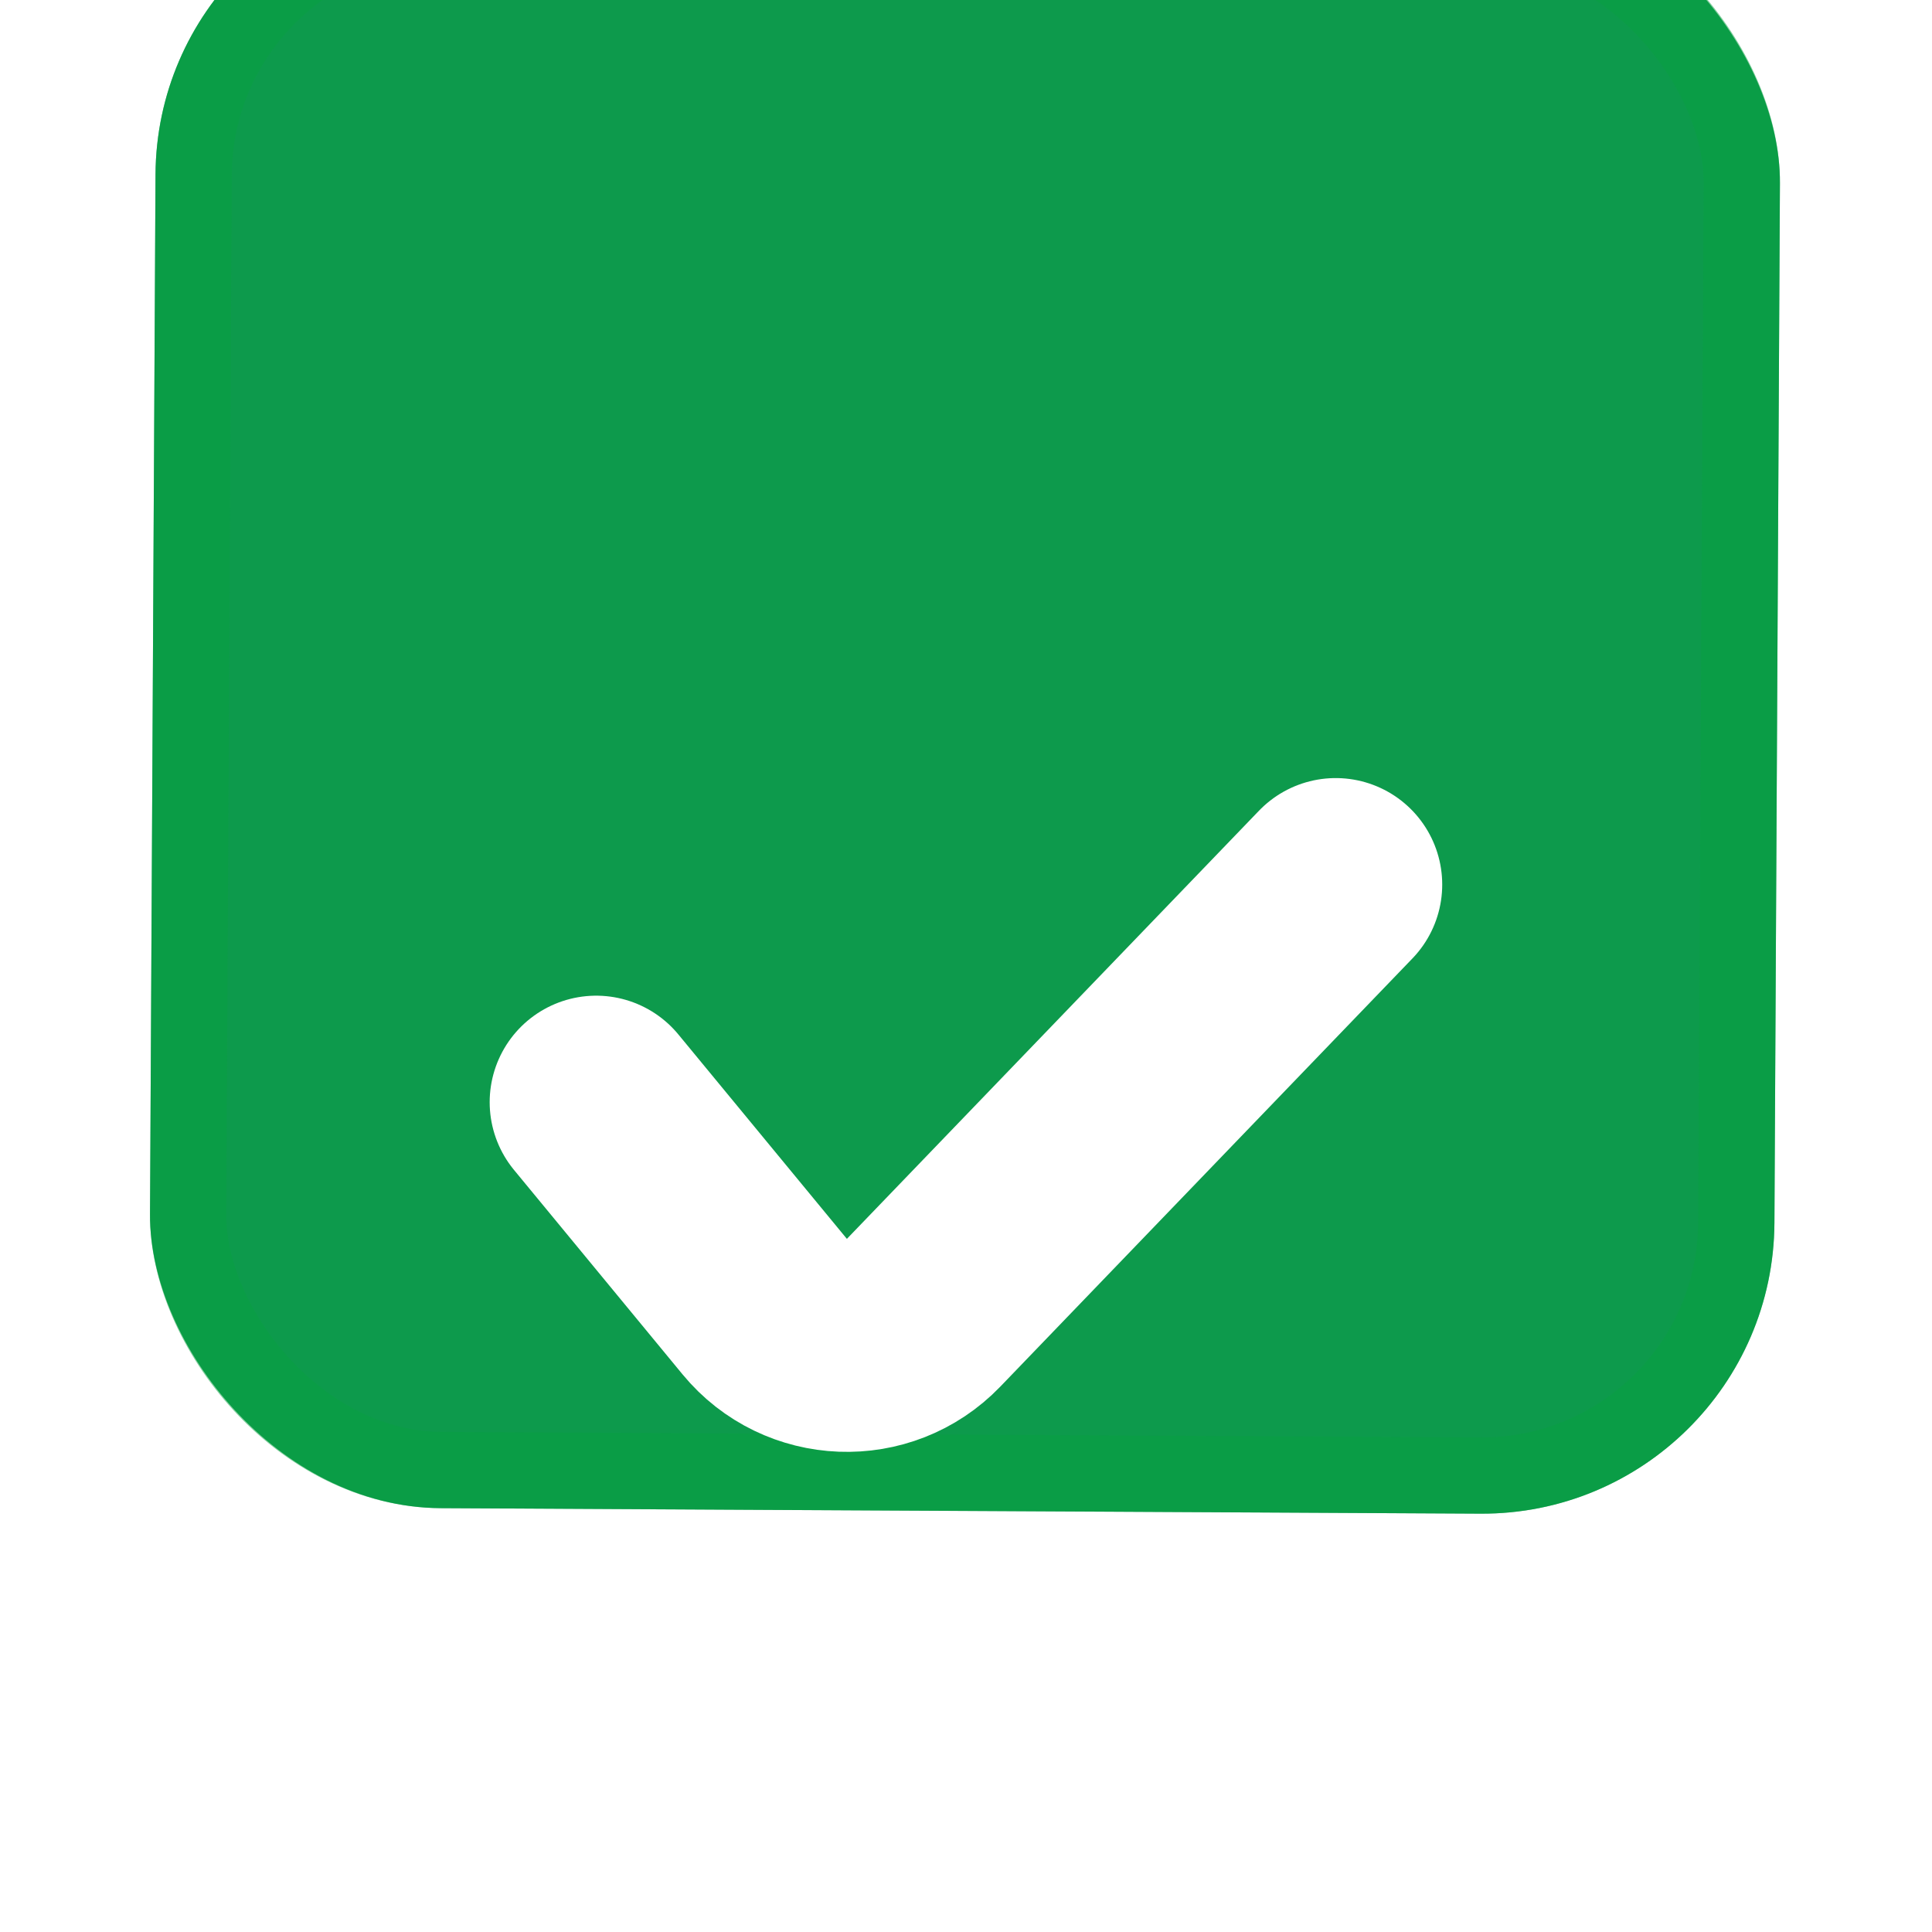 <svg width="152" height="152" viewBox="0 0 152 152" fill="none" xmlns="http://www.w3.org/2000/svg">
<g filter="url(#filter0_di_37_1523)">
<rect x="12.356" y="11.68" width="127.803" height="127.803" rx="23" transform="rotate(0.303 12.356 11.68)" fill="#0D9A4C"/>
<rect x="15.34" y="14.695" width="121.803" height="121.803" rx="20" transform="rotate(0.303 15.34 14.695)" stroke="#09A040" stroke-opacity="0.5" stroke-width="6"/>
</g>
<g filter="url(#filter1_d_37_1523)">
<path d="M46.904 69.956L60.163 86.039C63.349 89.904 69.192 90.129 72.665 86.52L105.087 52.836" stroke="white" stroke-width="16.758" stroke-linecap="round" stroke-linejoin="round"/>
</g>
<defs>
<filter id="filter0_di_37_1523" x="3.422" y="-9.147" width="144.993" height="157.562" filterUnits="userSpaceOnUse" color-interpolation-filters="sRGB">
<feFlood flood-opacity="0" result="BackgroundImageFix"/>
<feColorMatrix in="SourceAlpha" type="matrix" values="0 0 0 0 0 0 0 0 0 0 0 0 0 0 0 0 0 0 127 0" result="hardAlpha"/>
<feMorphology radius="8.379" operator="dilate" in="SourceAlpha" result="effect1_dropShadow_37_1523"/>
<feOffset/>
<feComposite in2="hardAlpha" operator="out"/>
<feColorMatrix type="matrix" values="0 0 0 0 0.806 0 0 0 0 0.943 0 0 0 0 0.893 0 0 0 1 0"/>
<feBlend mode="normal" in2="BackgroundImageFix" result="effect1_dropShadow_37_1523"/>
<feBlend mode="normal" in="SourceGraphic" in2="effect1_dropShadow_37_1523" result="shape"/>
<feColorMatrix in="SourceAlpha" type="matrix" values="0 0 0 0 0 0 0 0 0 0 0 0 0 0 0 0 0 0 127 0" result="hardAlpha"/>
<feOffset dy="-20.948"/>
<feGaussianBlur stdDeviation="12.569"/>
<feComposite in2="hardAlpha" operator="arithmetic" k2="-1" k3="1"/>
<feColorMatrix type="matrix" values="0 0 0 0 0.337 0 0 0 0 0.843 0 0 0 0 0.655 0 0 0 1 0"/>
<feBlend mode="normal" in2="shape" result="effect2_innerShadow_37_1523"/>
</filter>
<filter id="filter1_d_37_1523" x="5.007" y="27.698" width="141.976" height="120.045" filterUnits="userSpaceOnUse" color-interpolation-filters="sRGB">
<feFlood flood-opacity="0" result="BackgroundImageFix"/>
<feColorMatrix in="SourceAlpha" type="matrix" values="0 0 0 0 0 0 0 0 0 0 0 0 0 0 0 0 0 0 127 0" result="hardAlpha"/>
<feOffset dy="16.758"/>
<feGaussianBlur stdDeviation="16.758"/>
<feComposite in2="hardAlpha" operator="out"/>
<feColorMatrix type="matrix" values="0 0 0 0 0 0 0 0 0 0 0 0 0 0 0 0 0 0 0.5 0"/>
<feBlend mode="normal" in2="BackgroundImageFix" result="effect1_dropShadow_37_1523"/>
<feBlend mode="normal" in="SourceGraphic" in2="effect1_dropShadow_37_1523" result="shape"/>
</filter>
</defs>
</svg>
